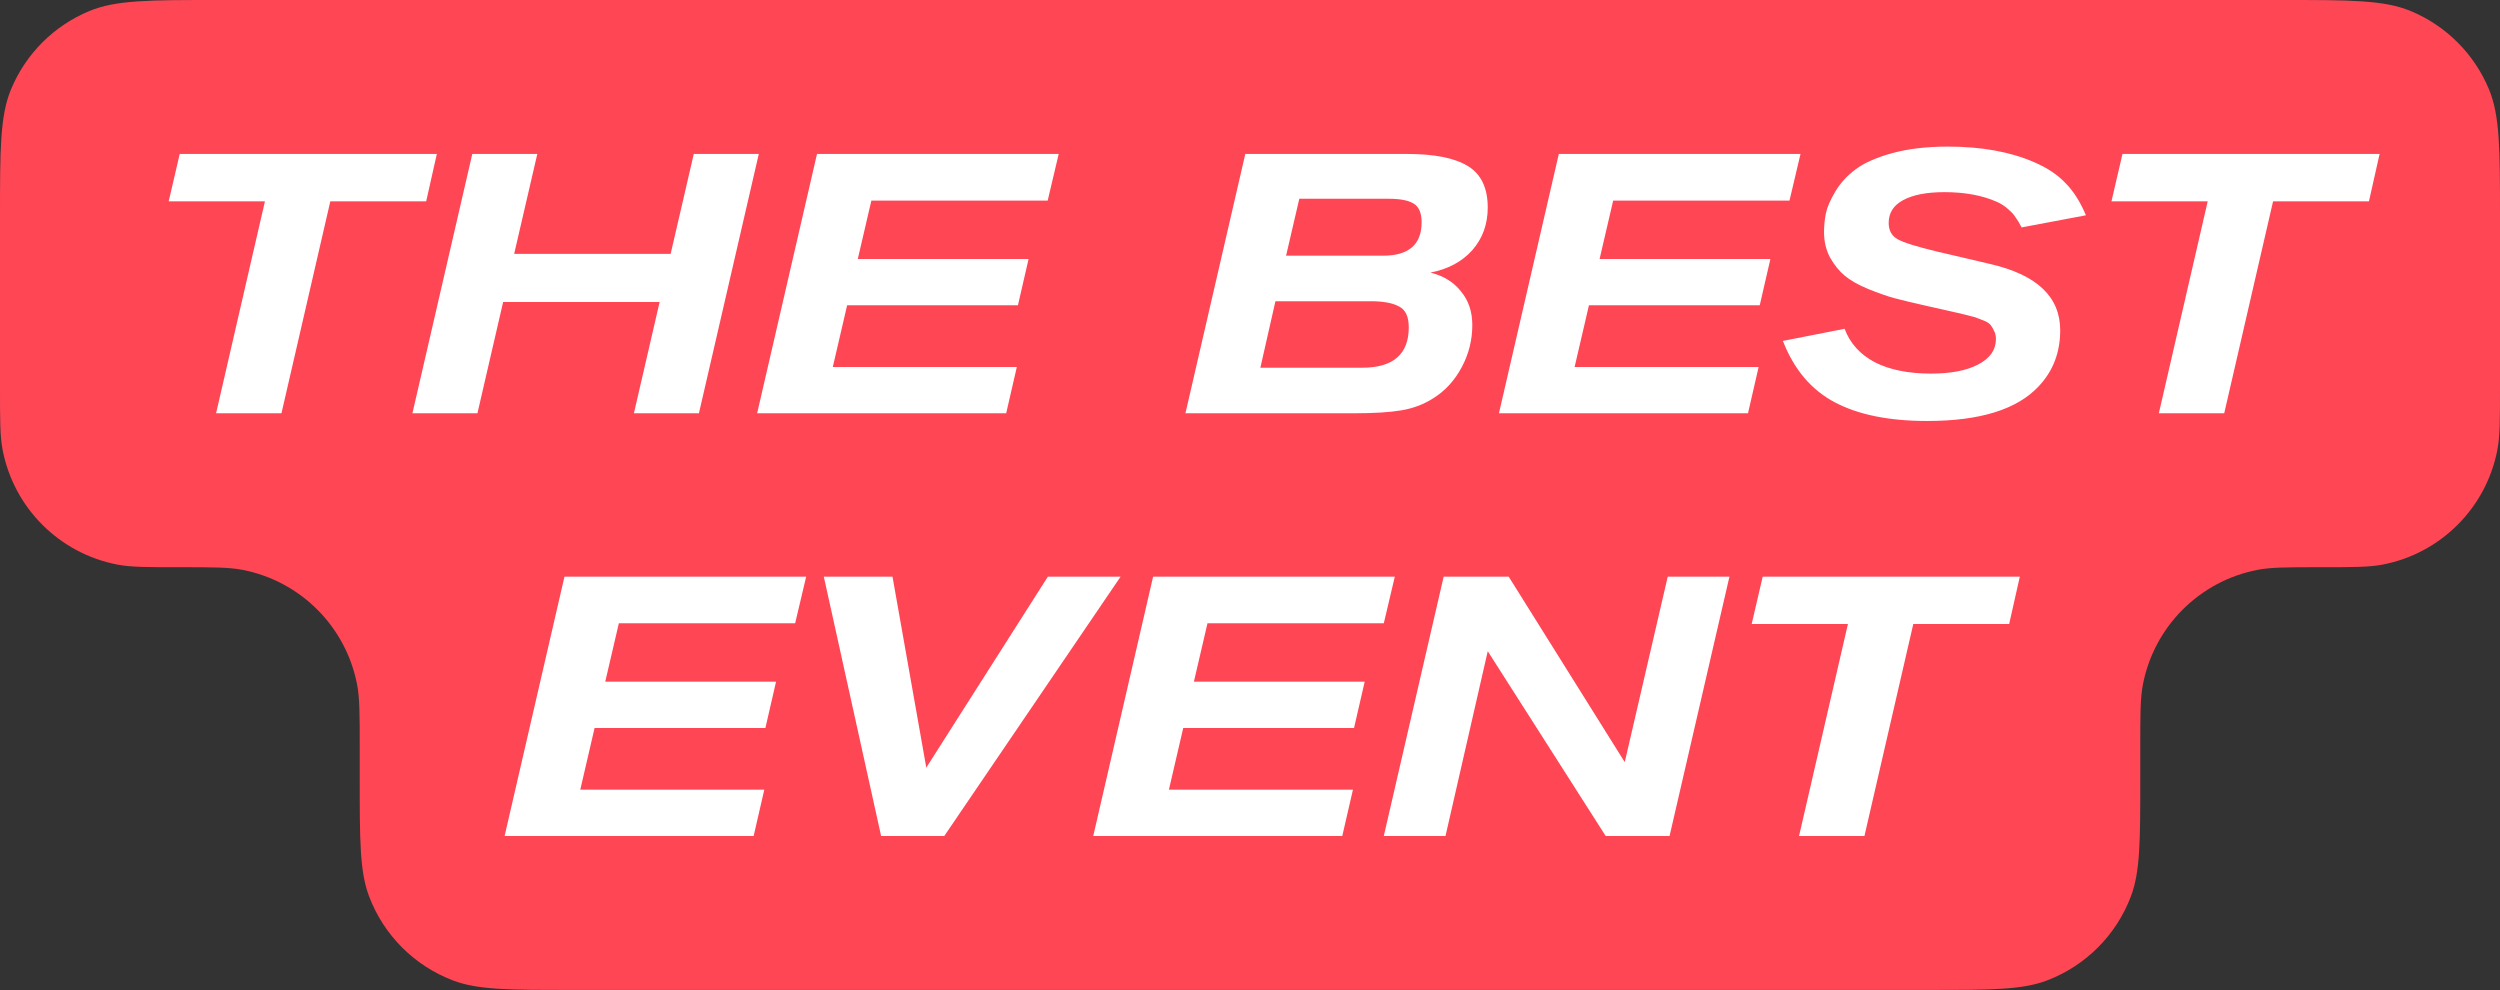 <svg width="1727" height="684" viewBox="0 0 1727 684" fill="none" xmlns="http://www.w3.org/2000/svg">
<rect x="0" y="0" width="1727" height="684" fill="#333333" stroke="none"/>
<path fill-rule="evenodd" clip-rule="evenodd" d="M394.5 683.829C351.658 683.829 330.237 683.829 313.153 677.374C286.3 667.227 265.102 646.03 254.956 619.177C248.5 602.093 248.5 580.672 248.5 537.829V516.079C248.5 493.545 248.5 482.278 246.692 472.899C238.954 432.762 207.567 401.376 167.431 393.638C158.052 391.829 146.785 391.829 124.25 391.829V391.829C101.715 391.829 90.448 391.829 81.069 390.021C40.933 382.283 9.546 350.897 1.808 310.76C0 301.381 0 290.114 0 267.579V150C0 103.406 0 80.109 7.612 61.732C17.761 37.229 37.229 17.761 61.732 7.612C80.109 0 103.406 0 150 0H1577C1623.59 0 1646.89 0 1665.27 7.612C1689.77 17.761 1709.24 37.229 1719.39 61.732C1727 80.109 1727 103.406 1727 150V267.579C1727 290.114 1727 301.381 1725.19 310.76C1717.45 350.897 1686.07 382.283 1645.93 390.021C1636.55 391.829 1625.28 391.829 1602.75 391.829V391.829C1580.22 391.829 1568.95 391.829 1559.57 393.638C1519.43 401.376 1488.05 432.762 1480.31 472.899C1478.5 482.278 1478.5 493.545 1478.5 516.079V537.829C1478.5 580.672 1478.5 602.093 1472.04 619.177C1461.9 646.03 1440.7 667.227 1413.85 677.374C1396.76 683.829 1375.34 683.829 1332.5 683.829H394.5Z" fill="#FF4655"/>
<path d="M301.767 106.343L294.409 139.076H228.182L194.434 285.486H149.268L183.016 139.076H116.535L124.147 106.343H301.767ZM524.177 106.343L482.817 285.486H437.904L455.666 208.602H347.572L329.81 285.486H284.897L326.257 106.343H371.17L355.184 175.362H463.278L479.264 106.343H524.177ZM731.352 106.343L723.739 138.569H601.943L592.554 178.914H710.545L703.186 210.885H585.196L575.3 253.514H702.425L695.066 285.486H523.029L564.389 106.343H731.352ZM860.257 106.343H971.904C990.85 106.343 1004.89 109.135 1014.02 114.717C1023.16 120.299 1027.73 129.857 1027.73 143.39C1027.73 154.893 1024.17 164.704 1017.07 172.824C1009.97 180.775 1000.32 185.934 988.143 188.302C997.109 190.501 1004.13 194.815 1009.2 201.243C1014.45 207.502 1017.07 215.284 1017.07 224.588C1017.07 234.906 1014.62 244.633 1009.71 253.768C1004.81 262.903 998.293 270.008 990.173 275.082C983.576 279.311 976.217 282.103 968.097 283.456C960.147 284.809 949.321 285.486 935.618 285.486H818.897L860.257 106.343ZM897.557 137.3L888.422 176.63H955.41C973.172 176.63 982.053 168.933 982.053 153.54C982.053 147.111 980.193 142.798 976.471 140.599C972.919 138.4 967.167 137.3 959.217 137.3H897.557ZM881.064 208.094L870.66 254.022H940.947C962.431 254.022 973.172 244.718 973.172 226.11C973.172 218.667 970.889 213.846 966.321 211.647C961.923 209.278 955.495 208.094 947.037 208.094H881.064ZM1243.79 106.343L1236.18 138.569H1114.38L1105 178.914H1222.99L1215.63 210.885H1097.64L1087.74 253.514H1214.87L1207.51 285.486H1035.47L1076.83 106.343H1243.79ZM1440.95 148.719L1396.55 157.092C1394.86 153.878 1393.42 151.51 1392.24 149.987C1391.22 148.296 1389.61 146.519 1387.42 144.659C1385.22 142.629 1382.68 140.937 1379.8 139.584C1369.65 135.016 1357.47 132.733 1343.26 132.733C1330.92 132.733 1321.36 134.594 1314.59 138.315C1307.99 141.867 1304.7 147.111 1304.7 154.047C1304.7 159.122 1306.73 162.844 1310.78 165.212C1315.01 167.58 1324.23 170.456 1338.44 173.839L1375.24 182.466C1407.21 189.909 1423.19 205.134 1423.19 228.14C1423.19 243.534 1418.2 256.475 1408.22 266.963C1393.34 282.864 1367.71 290.814 1331.34 290.814C1304.95 290.814 1283.63 286.501 1267.39 277.874C1251.16 269.246 1239.23 255.121 1231.62 235.499L1274.25 227.125C1277.97 237.106 1284.9 244.802 1295.05 250.216C1305.37 255.46 1318.31 258.082 1333.88 258.082C1347.75 258.082 1358.66 255.967 1366.61 251.738C1374.73 247.509 1378.79 241.673 1378.79 234.23C1378.79 231.862 1378.28 229.832 1377.27 228.14C1376.42 226.279 1375.49 224.841 1374.47 223.826C1373.46 222.811 1371.51 221.796 1368.64 220.781C1365.93 219.597 1363.65 218.836 1361.79 218.498C1360.1 217.99 1357.05 217.229 1352.65 216.214L1329.05 210.885C1320.77 209.025 1314.08 207.418 1309.01 206.064C1303.93 204.711 1297.84 202.597 1290.74 199.721C1283.8 196.845 1278.39 193.8 1274.5 190.586C1270.61 187.372 1267.23 183.228 1264.35 178.153C1261.47 172.909 1260.04 166.988 1260.04 160.391C1260.04 155.992 1260.46 151.679 1261.31 147.45C1262.15 143.221 1264.35 138.146 1267.9 132.225C1271.45 126.305 1276.11 121.23 1281.86 117.001C1287.61 112.602 1295.98 108.881 1306.98 105.836C1317.97 102.791 1330.83 101.269 1345.55 101.269C1368.72 101.269 1388.51 104.821 1404.92 111.926C1414.06 115.817 1421.33 120.638 1426.75 126.389C1432.33 131.972 1437.06 139.415 1440.95 148.719ZM1643.83 106.343L1636.47 139.076H1570.24L1536.49 285.486H1491.33L1525.08 139.076H1458.6L1466.21 106.343H1643.83ZM556.904 398.343L549.291 430.569H427.495L418.106 470.914H536.097L528.738 502.885H410.748L400.852 545.514H527.977L520.618 577.486H348.581L389.941 398.343H556.904ZM774.111 398.343L652.315 577.486H608.671L569.087 398.343H616.537L639.881 530.29L723.87 398.343H774.111ZM963.536 398.343L955.924 430.569H834.127L824.739 470.914H942.729L935.371 502.885H817.38L807.484 545.514H934.609L927.251 577.486H755.213L796.573 398.343H963.536ZM1194.7 398.343L1153.34 577.486H1109.19L1027.74 449.853L998.557 577.486H955.928L997.288 398.343H1042.2L1122.38 526.484L1152.07 398.343H1194.7ZM1395.29 398.343L1387.93 431.076H1321.7L1287.96 577.486H1242.79L1276.54 431.076H1210.06L1217.67 398.343H1395.29Z" fill="white"/>
</svg>
